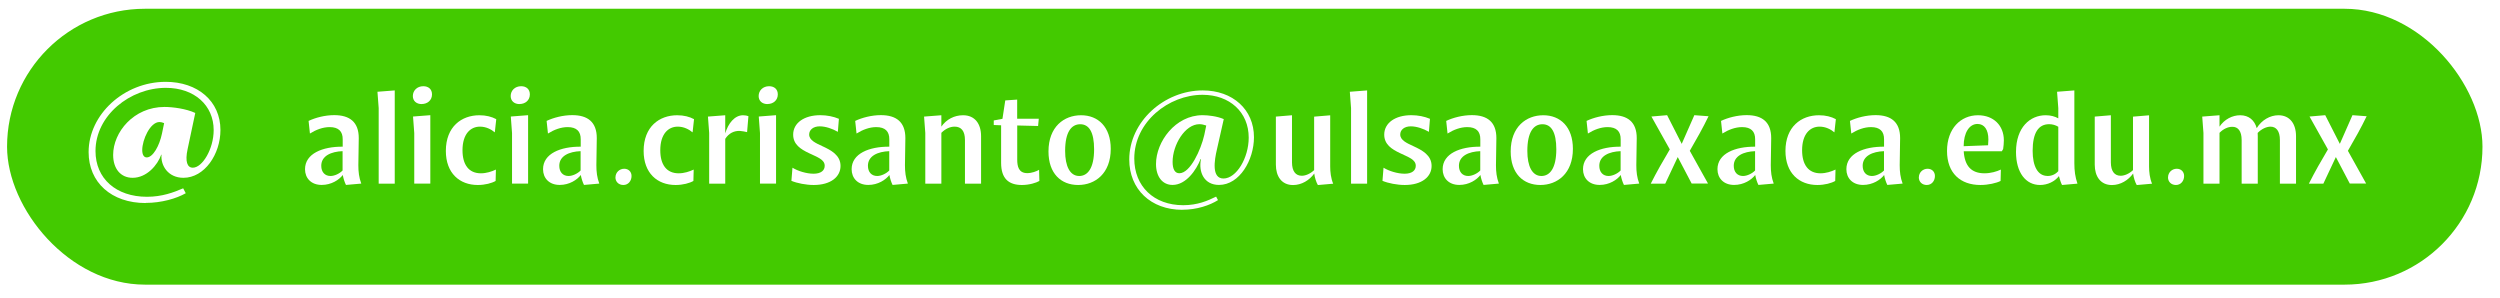 <?xml version="1.0" encoding="UTF-8"?>
<svg xmlns="http://www.w3.org/2000/svg" xmlns:xlink="http://www.w3.org/1999/xlink" viewBox="0 0 428 51">
  <defs>
    <style>
      .cls-1 {
        filter: url(#drop-shadow-2);
        mix-blend-mode: multiply;
      }

      .cls-1, .cls-2 {
        fill: #43ca00;
      }

      .cls-1, .cls-2, .cls-3 {
        stroke-width: 0px;
      }

      .cls-4 {
        isolation: isolate;
      }

      .cls-3 {
        fill: #fff;
      }
    </style>
    <filter id="drop-shadow-2" filterUnits="userSpaceOnUse">
      <feOffset dx="3" dy="3"/>
      <feGaussianBlur result="blur" stdDeviation="5"/>
      <feFlood flood-color="#000" flood-opacity=".6"/>
      <feComposite in2="blur" operator="in"/>
      <feComposite in="SourceGraphic"/>
    </filter>
  </defs>
  <g class="cls-4">
    <g id="Layer_1" data-name="Layer 1">
      <g>
        <rect class="cls-2" x="1.21" y="1.5" width="423.79" height="47.23" rx="23.61" ry="23.61"/>
        <ellipse class="cls-1" cx="26.03" cy="25.48" rx="19.54" ry="18.38"/>
      </g>
      <g>
        <path class="cls-3" d="M58.7,29.94c-.64.85-1.97,1.72-3.63,1.72-1.81,0-2.85-1.17-2.85-2.69,0-2.69,3.01-3.88,6.45-3.86v-1.24c.02-1.38-.71-2.11-2.23-2.11-1.17,0-2.32.44-3.38,1.1l-.23-2.16c1.15-.55,2.8-.99,4.39-.99,2.66,0,4.2,1.19,4.2,3.93,0,.62-.07,3.74-.07,4.64,0,1.13.11,2.11.5,3.15l-2.62.23c-.23-.46-.44-1.1-.55-1.72ZM56.58,30.13c.69,0,1.56-.41,2.07-.94v-3.31c-1.95.07-3.65.8-3.65,2.5,0,1.08.62,1.75,1.58,1.75Z"/>
        <path class="cls-3" d="M64.83,31.44v-12.93l-.21-2.8,2.96-.23v15.96h-2.76Z"/>
        <path class="cls-3" d="M72.2,17.82c-.9,0-1.52-.53-1.52-1.38,0-.94.73-1.68,1.79-1.68.87,0,1.49.5,1.49,1.4,0,1.01-.78,1.65-1.77,1.65ZM70.92,31.44v-8.66l-.21-2.83,2.96-.23v11.71h-2.76Z"/>
        <path class="cls-3" d="M84.72,22.67c-.62-.53-1.52-.99-2.55-.99-1.61,0-2.99,1.24-2.99,4.04,0,2.46,1.06,3.95,3.15,3.95.94,0,1.86-.3,2.57-.64l-.05,1.95c-.64.37-1.79.69-3.05.69-3.12,0-5.47-2.02-5.47-5.83,0-4.16,2.69-6.11,5.74-6.11,1.15,0,2.11.25,2.89.67l-.25,2.27Z"/>
        <path class="cls-3" d="M88.95,17.82c-.9,0-1.52-.53-1.52-1.38,0-.94.73-1.68,1.79-1.68.87,0,1.49.5,1.49,1.4,0,1.01-.78,1.65-1.77,1.65ZM87.66,31.44v-8.66l-.21-2.83,2.96-.23v11.71h-2.76Z"/>
        <path class="cls-3" d="M99.45,29.94c-.64.85-1.97,1.72-3.63,1.72-1.81,0-2.85-1.17-2.85-2.69,0-2.69,3.01-3.88,6.45-3.86v-1.24c.02-1.38-.71-2.11-2.23-2.11-1.17,0-2.32.44-3.38,1.1l-.23-2.16c1.15-.55,2.8-.99,4.39-.99,2.66,0,4.2,1.19,4.2,3.93,0,.62-.07,3.74-.07,4.64,0,1.13.11,2.11.5,3.15l-2.62.23c-.23-.46-.44-1.1-.55-1.72ZM97.33,30.13c.69,0,1.56-.41,2.07-.94v-3.31c-1.95.07-3.65.8-3.65,2.5,0,1.08.62,1.75,1.58,1.75Z"/>
        <path class="cls-3" d="M105.37,30.36c0-.83.67-1.47,1.49-1.47.73,0,1.26.5,1.26,1.24,0,.83-.55,1.54-1.4,1.54-.8,0-1.36-.55-1.36-1.31Z"/>
        <path class="cls-3" d="M118.58,22.67c-.62-.53-1.52-.99-2.55-.99-1.61,0-2.99,1.24-2.99,4.04,0,2.46,1.06,3.95,3.15,3.95.94,0,1.86-.3,2.57-.64l-.05,1.95c-.64.37-1.79.69-3.05.69-3.12,0-5.47-2.02-5.47-5.83,0-4.16,2.69-6.11,5.74-6.11,1.15,0,2.11.25,2.89.67l-.25,2.27Z"/>
        <path class="cls-3" d="M121.41,31.44v-8.68l-.21-2.8,2.96-.23v3.1c.5-1.7,1.61-3.1,3.05-3.1.37,0,.71.07.92.16l-.23,2.73c-.34-.09-.78-.16-1.26-.21-.96-.02-1.84.37-2.48,1.36v7.67h-2.76Z"/>
        <path class="cls-3" d="M131.4,17.82c-.9,0-1.52-.53-1.52-1.38,0-.94.73-1.68,1.79-1.68.87,0,1.49.5,1.49,1.4,0,1.01-.78,1.65-1.77,1.65ZM130.11,31.44v-8.66l-.21-2.83,2.96-.23v11.71h-2.76Z"/>
        <path class="cls-3" d="M139.3,31.67c-1.31,0-2.83-.3-3.81-.71l.18-2.25c.92.57,2.39,1.03,3.61,1.03,1.29,0,1.91-.57,1.91-1.36,0-1.08-1.26-1.47-2.69-2.16-1.42-.67-2.71-1.49-2.71-3.17,0-2,1.88-3.33,4.64-3.33,1.15,0,2.27.23,3.19.62l-.18,2.23c-.92-.53-2.09-.94-3.1-.94-1.12,0-1.81.6-1.81,1.4,0,.99,1.17,1.49,2.27,2,1.49.69,3.1,1.54,3.1,3.38s-1.65,3.26-4.59,3.26Z"/>
        <path class="cls-3" d="M152.28,29.94c-.64.85-1.97,1.72-3.63,1.72-1.81,0-2.85-1.17-2.85-2.69,0-2.69,3.01-3.88,6.45-3.86v-1.24c.02-1.38-.71-2.11-2.23-2.11-1.17,0-2.32.44-3.38,1.1l-.23-2.16c1.15-.55,2.8-.99,4.39-.99,2.66,0,4.2,1.19,4.2,3.93,0,.62-.07,3.74-.07,4.64,0,1.13.11,2.11.5,3.15l-2.62.23c-.23-.46-.44-1.1-.55-1.72ZM150.17,30.13c.69,0,1.56-.41,2.07-.94v-3.31c-1.95.07-3.65.8-3.65,2.5,0,1.08.62,1.75,1.58,1.75Z"/>
        <path class="cls-3" d="M158.41,31.44v-8.68l-.21-2.8,2.96-.23v1.95c.85-1.24,2.21-1.95,3.72-1.95,2.02,0,3.08,1.47,3.08,3.58v8.13h-2.76v-7.46c0-1.54-.62-2.3-1.77-2.3-.78,0-1.58.37-2.27,1.06v8.7h-2.76Z"/>
        <path class="cls-3" d="M174.15,21.49v5.83c0,1.15.23,2.32,1.72,2.32.76,0,1.58-.3,2.02-.57l.05,1.91c-.55.32-1.72.69-2.99.69-2.27,0-3.56-1.1-3.56-3.79v-6.43l-1.26-.05v-.78l1.49-.28.48-3.15,2.04-.14v3.28h3.7l-.12,1.24-3.58-.09Z"/>
        <path class="cls-3" d="M184.58,31.67c-2.94,0-5.08-1.97-5.08-5.74,0-4.23,2.66-6.2,5.58-6.2s5.08,2,5.08,5.76c0,4.2-2.66,6.18-5.58,6.18ZM184.76,30.13c1.45,0,2.55-1.33,2.55-4.57,0-2.92-.85-4.29-2.37-4.29s-2.59,1.33-2.59,4.57c0,2.62.83,4.29,2.41,4.29Z"/>
        <path class="cls-3" d="M202.42,35.92c-5.42,0-9.09-3.54-9.09-8.61,0-6.48,5.97-11.83,12.58-11.83,5.14,0,8.77,3.28,8.77,8.01,0,3.9-2.46,8.17-5.99,8.17-2.55,0-3.54-2.2-3.08-4.43h-.07c-.73,1.88-2.48,4.43-4.8,4.43-1.72,0-2.83-1.4-2.83-3.58,0-3.81,3.31-8.36,7.97-8.36.96,0,2.5.18,3.63.67l-1.17,5.19c-.44,1.86-.94,4.98,1.12,4.98,2.21,0,4.32-3.51,4.32-7,0-4.36-3.26-7.33-7.9-7.33-5.81,0-11.69,4.64-11.69,10.91,0,4.73,3.33,7.99,8.38,7.99,2.43,0,4.2-.76,5.63-1.47l.32.6c-1.38.87-3.58,1.65-6.11,1.65ZM206.17,23.12l.34-1.63c-.39-.14-.8-.23-1.17-.23-2.46,0-4.59,3.54-4.59,6.45,0,1.22.37,1.95,1.15,1.95,1.88,0,3.7-4.04,4.27-6.54Z"/>
        <path class="cls-3" d="M218.44,19.96l2.75-.23v8.06c0,1.54.64,2.3,1.68,2.3.64,0,1.45-.34,2.11-.96v-9.16l2.75-.23v8.75c0,.94.12,2.04.51,2.96l-2.62.23c-.28-.48-.55-1.31-.62-1.97-.83,1.15-2.16,1.97-3.63,1.97-1.98,0-2.94-1.52-2.94-3.49v-8.22Z"/>
        <path class="cls-3" d="M231.3,31.44v-12.93l-.21-2.8,2.96-.23v15.96h-2.76Z"/>
        <path class="cls-3" d="M240.49,31.67c-1.31,0-2.83-.3-3.81-.71l.18-2.25c.92.57,2.39,1.03,3.61,1.03,1.29,0,1.91-.57,1.91-1.36,0-1.08-1.26-1.47-2.69-2.16-1.42-.67-2.71-1.49-2.71-3.17,0-2,1.88-3.33,4.64-3.33,1.15,0,2.27.23,3.19.62l-.18,2.23c-.92-.53-2.09-.94-3.1-.94-1.12,0-1.81.6-1.81,1.4,0,.99,1.17,1.49,2.27,2,1.49.69,3.1,1.54,3.1,3.38s-1.65,3.26-4.59,3.26Z"/>
        <path class="cls-3" d="M253.46,29.94c-.64.85-1.97,1.72-3.63,1.72-1.81,0-2.85-1.17-2.85-2.69,0-2.69,3.01-3.88,6.45-3.86v-1.24c.02-1.38-.71-2.11-2.23-2.11-1.17,0-2.32.44-3.38,1.1l-.23-2.16c1.15-.55,2.8-.99,4.39-.99,2.66,0,4.2,1.19,4.2,3.93,0,.62-.07,3.74-.07,4.64,0,1.13.11,2.11.5,3.15l-2.62.23c-.23-.46-.44-1.1-.55-1.72ZM251.35,30.13c.69,0,1.56-.41,2.07-.94v-3.31c-1.95.07-3.65.8-3.65,2.5,0,1.08.62,1.75,1.58,1.75Z"/>
        <path class="cls-3" d="M263.71,31.67c-2.94,0-5.08-1.97-5.08-5.74,0-4.23,2.66-6.2,5.58-6.2s5.07,2,5.07,5.76c0,4.2-2.66,6.18-5.58,6.18ZM263.89,30.13c1.45,0,2.55-1.33,2.55-4.57,0-2.92-.85-4.29-2.37-4.29s-2.59,1.33-2.59,4.57c0,2.62.83,4.29,2.41,4.29Z"/>
        <path class="cls-3" d="M277.49,29.94c-.64.85-1.97,1.72-3.63,1.72-1.81,0-2.85-1.17-2.85-2.69,0-2.69,3.01-3.88,6.45-3.86v-1.24c.02-1.38-.71-2.11-2.23-2.11-1.17,0-2.32.44-3.38,1.1l-.23-2.16c1.15-.55,2.8-.99,4.39-.99,2.66,0,4.2,1.19,4.2,3.93,0,.62-.07,3.74-.07,4.64,0,1.13.11,2.11.5,3.15l-2.62.23c-.23-.46-.44-1.1-.55-1.72ZM275.38,30.13c.69,0,1.56-.41,2.07-.94v-3.31c-1.95.07-3.65.8-3.65,2.5,0,1.08.62,1.75,1.58,1.75Z"/>
        <path class="cls-3" d="M287.23,26.89l-2.14,4.55h-2.48c.99-1.97,2.11-3.93,3.26-5.86l-3.15-5.63,2.69-.23,2.5,4.91,2.16-4.91,2.43.18c-.96,2-2.07,3.95-3.21,5.92l3.12,5.6h-2.8l-2.39-4.55Z"/>
        <path class="cls-3" d="M300.51,29.94c-.64.85-1.97,1.72-3.63,1.72-1.81,0-2.85-1.17-2.85-2.69,0-2.69,3.01-3.88,6.45-3.86v-1.24c.02-1.38-.71-2.11-2.23-2.11-1.17,0-2.32.44-3.38,1.1l-.23-2.16c1.15-.55,2.8-.99,4.39-.99,2.66,0,4.2,1.19,4.2,3.93,0,.62-.07,3.74-.07,4.64,0,1.13.11,2.11.5,3.15l-2.62.23c-.23-.46-.44-1.1-.55-1.72ZM298.4,30.13c.69,0,1.56-.41,2.07-.94v-3.31c-1.95.07-3.65.8-3.65,2.5,0,1.08.62,1.75,1.58,1.75Z"/>
        <path class="cls-3" d="M314.06,22.67c-.62-.53-1.52-.99-2.55-.99-1.61,0-2.99,1.24-2.99,4.04,0,2.46,1.06,3.95,3.15,3.95.94,0,1.86-.3,2.57-.64l-.05,1.95c-.64.37-1.79.69-3.05.69-3.12,0-5.47-2.02-5.47-5.83,0-4.16,2.69-6.11,5.74-6.11,1.15,0,2.11.25,2.89.67l-.25,2.27Z"/>
        <path class="cls-3" d="M322.58,29.94c-.64.85-1.97,1.72-3.63,1.72-1.81,0-2.85-1.17-2.85-2.69,0-2.69,3.01-3.88,6.45-3.86v-1.24c.02-1.38-.71-2.11-2.23-2.11-1.17,0-2.32.44-3.38,1.1l-.23-2.16c1.15-.55,2.8-.99,4.39-.99,2.66,0,4.2,1.19,4.2,3.93,0,.62-.07,3.74-.07,4.64,0,1.13.11,2.11.5,3.15l-2.62.23c-.23-.46-.44-1.1-.55-1.72ZM320.47,30.13c.69,0,1.56-.41,2.07-.94v-3.31c-1.95.07-3.65.8-3.65,2.5,0,1.08.62,1.75,1.58,1.75Z"/>
        <path class="cls-3" d="M328.51,30.36c0-.83.67-1.47,1.49-1.47.73,0,1.26.5,1.26,1.24,0,.83-.55,1.54-1.4,1.54-.8,0-1.36-.55-1.36-1.31Z"/>
        <path class="cls-3" d="M339.05,31.67c-3.4,0-5.72-2-5.72-5.83s2.34-6.11,5.3-6.11c2.66,0,4.43,1.75,4.43,4.29,0,.46-.05.99-.12,1.49l-.23.39h-6.52c.16,2.53,1.31,3.77,3.56,3.77,1.06,0,2.09-.3,2.8-.64l-.05,1.95c-.73.37-2.11.69-3.47.69ZM336.18,25.03l4.18-.16c.02-.34.05-.67.05-.99,0-1.65-.67-2.66-1.86-2.66-1.42,0-2.37,1.52-2.37,3.81Z"/>
        <path class="cls-3" d="M352.49,30.15c-.73.94-1.95,1.52-3.24,1.52-2.43,0-4.11-2.11-4.11-5.65,0-4.25,2.43-6.29,5.08-6.29.87,0,1.58.21,2.16.53v-1.75l-.21-2.8,2.96-.23v12.45c0,1.31.14,2.37.53,3.51l-2.64.23c-.18-.34-.39-.96-.53-1.52ZM350.54,30.13c.69,0,1.36-.28,1.84-.83v-7.6c-.46-.28-1.01-.44-1.56-.44-1.84,0-2.83,1.47-2.83,4.57,0,2.59.85,4.29,2.55,4.29Z"/>
        <path class="cls-3" d="M358.63,19.96l2.75-.23v8.06c0,1.54.64,2.3,1.68,2.3.64,0,1.45-.34,2.11-.96v-9.16l2.75-.23v8.75c0,.94.12,2.04.51,2.96l-2.62.23c-.28-.48-.55-1.31-.62-1.97-.83,1.15-2.16,1.97-3.63,1.97-1.98,0-2.94-1.52-2.94-3.49v-8.22Z"/>
        <path class="cls-3" d="M371.17,30.36c0-.83.67-1.47,1.49-1.47.73,0,1.26.5,1.26,1.24,0,.83-.55,1.54-1.4,1.54-.8,0-1.36-.55-1.36-1.31Z"/>
        <path class="cls-3" d="M377.23,31.44v-8.68l-.21-2.8,2.96-.23v1.95c.83-1.24,2.18-1.95,3.54-1.95,1.47,0,2.46.85,2.83,2.21.85-1.4,2.3-2.21,3.72-2.21,1.95,0,3.01,1.47,3.01,3.58v8.13h-2.76v-7.46c0-1.54-.62-2.3-1.63-2.3-.69.02-1.52.39-2.18,1.08.02.18.02.37.02.55v8.13h-2.76v-7.46c0-1.54-.62-2.3-1.63-2.27-.69,0-1.49.34-2.16,1.03v8.7h-2.76Z"/>
        <path class="cls-3" d="M399.9,26.89l-2.14,4.55h-2.48c.99-1.97,2.11-3.93,3.26-5.86l-3.15-5.63,2.69-.23,2.5,4.91,2.16-4.91,2.43.18c-.96,2-2.07,3.95-3.21,5.92l3.12,5.6h-2.8l-2.39-4.55Z"/>
      </g>
      <path class="cls-3" d="M24.94,34.76c-5.88,0-9.77-3.54-9.77-8.72,0-6.43,6.06-12.03,13.2-12.03,5.46,0,9.37,3.29,9.37,8.25,0,4.15-2.73,8.18-6.34,8.18-2.63,0-3.92-2.12-3.75-3.96h-.05c-.61,1.77-2.47,3.96-4.9,3.96-2.03,0-3.33-1.54-3.33-3.92,0-3.87,3.5-8.21,8.79-8.21,1.4,0,3.71.3,5.27,1.03l-1.31,6.18c-.47,2.17-.05,3.19.89,3.19,1.63,0,3.57-3.19,3.57-6.44,0-4.24-3.31-7.23-8.18-7.23-6.13,0-12.05,4.73-12.05,10.82,0,4.71,3.52,7.83,8.81,7.83,2.59,0,4.57-.75,6.2-1.45l.44.84c-1.58.91-4.17,1.66-6.85,1.66ZM27.73,22.87l.37-1.79c-.3-.12-.56-.19-.79-.19-1.61,0-2.96,3.05-2.96,4.8,0,.79.28,1.26.77,1.26,1.07,0,2.17-1.98,2.61-4.08Z"/>
    </g>
  </g>
</svg>